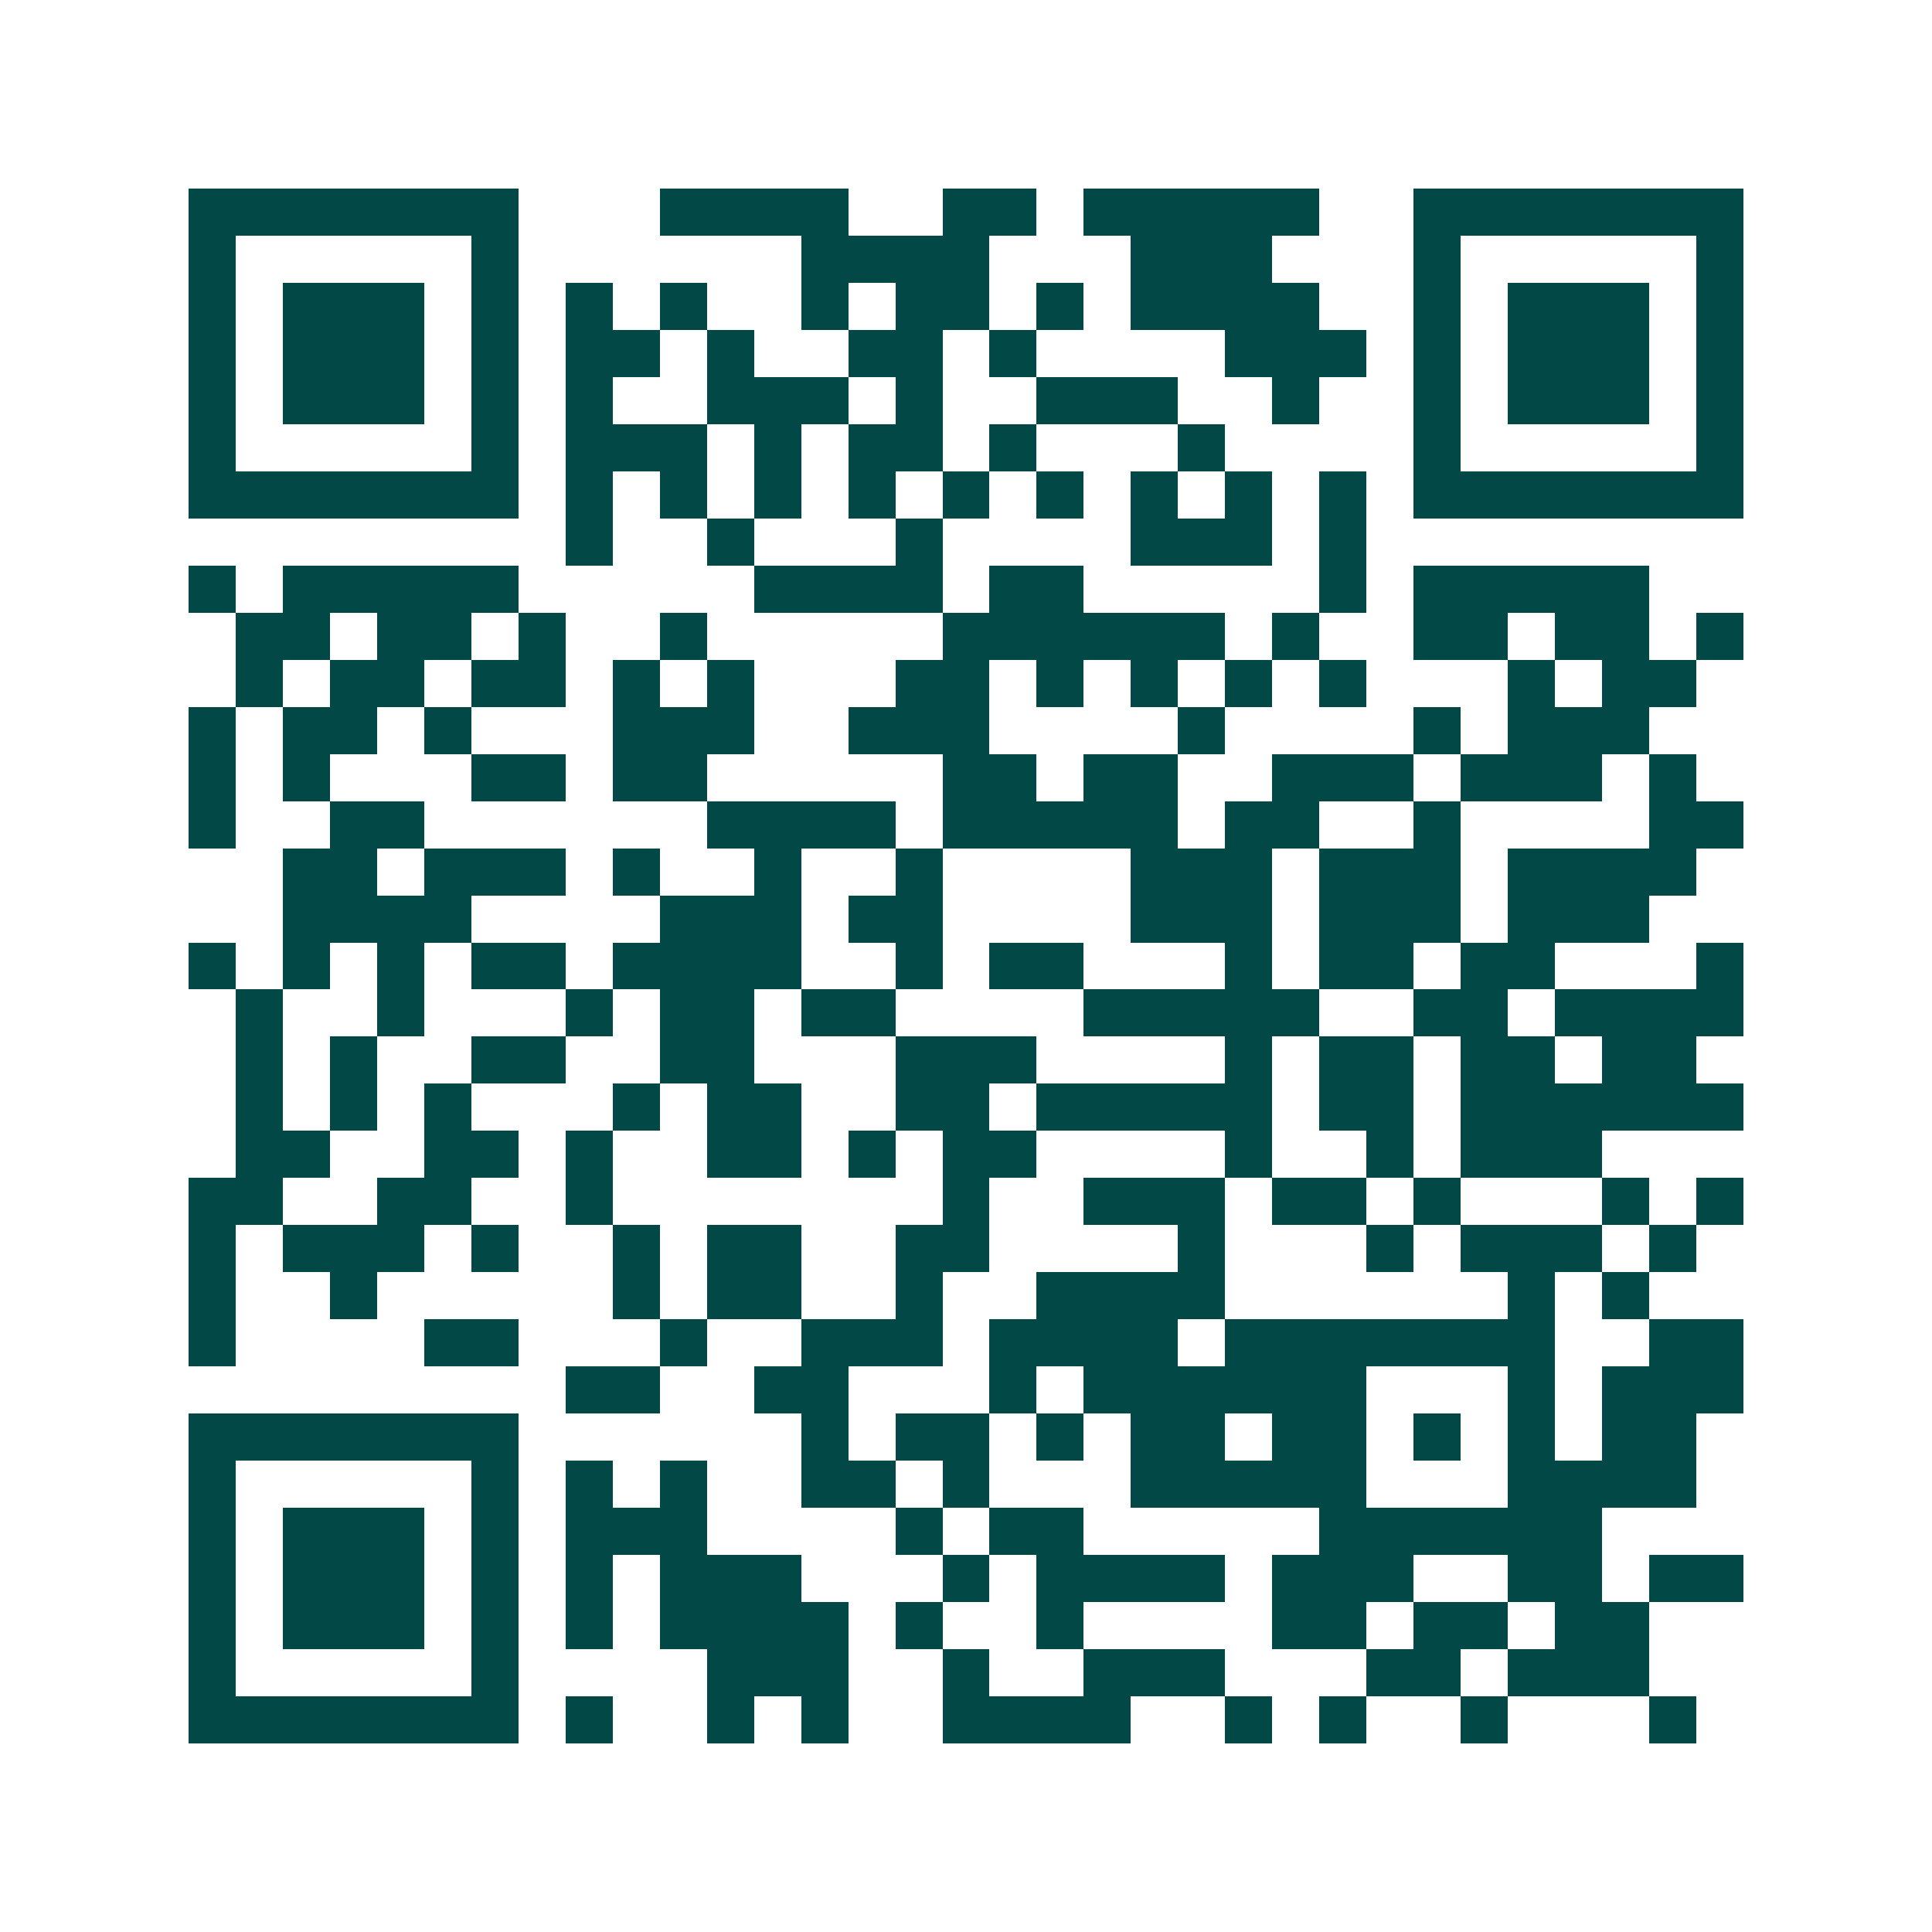 <svg xmlns="http://www.w3.org/2000/svg" width="200" height="200" viewBox="0 0 41 41" shape-rendering="crispEdges"><path fill="#ffffff" d="M0 0h41v41H0z"/><path stroke="#014847" d="M4 4.5h7m3 0h4m2 0h2m1 0h5m2 0h7M4 5.5h1m5 0h1m6 0h4m3 0h3m3 0h1m5 0h1M4 6.5h1m1 0h3m1 0h1m1 0h1m1 0h1m2 0h1m1 0h2m1 0h1m1 0h4m2 0h1m1 0h3m1 0h1M4 7.5h1m1 0h3m1 0h1m1 0h2m1 0h1m2 0h2m1 0h1m4 0h3m1 0h1m1 0h3m1 0h1M4 8.5h1m1 0h3m1 0h1m1 0h1m2 0h3m1 0h1m2 0h3m2 0h1m2 0h1m1 0h3m1 0h1M4 9.5h1m5 0h1m1 0h3m1 0h1m1 0h2m1 0h1m3 0h1m4 0h1m5 0h1M4 10.5h7m1 0h1m1 0h1m1 0h1m1 0h1m1 0h1m1 0h1m1 0h1m1 0h1m1 0h1m1 0h7M12 11.5h1m2 0h1m3 0h1m4 0h3m1 0h1M4 12.5h1m1 0h5m5 0h4m1 0h2m5 0h1m1 0h5M5 13.5h2m1 0h2m1 0h1m2 0h1m5 0h6m1 0h1m2 0h2m1 0h2m1 0h1M5 14.5h1m1 0h2m1 0h2m1 0h1m1 0h1m3 0h2m1 0h1m1 0h1m1 0h1m1 0h1m3 0h1m1 0h2M4 15.5h1m1 0h2m1 0h1m3 0h3m2 0h3m4 0h1m4 0h1m1 0h3M4 16.5h1m1 0h1m3 0h2m1 0h2m5 0h2m1 0h2m2 0h3m1 0h3m1 0h1M4 17.5h1m2 0h2m6 0h4m1 0h5m1 0h2m2 0h1m4 0h2M6 18.5h2m1 0h3m1 0h1m2 0h1m2 0h1m4 0h3m1 0h3m1 0h4M6 19.5h4m4 0h3m1 0h2m4 0h3m1 0h3m1 0h3M4 20.5h1m1 0h1m1 0h1m1 0h2m1 0h4m2 0h1m1 0h2m3 0h1m1 0h2m1 0h2m3 0h1M5 21.5h1m2 0h1m3 0h1m1 0h2m1 0h2m4 0h5m2 0h2m1 0h4M5 22.5h1m1 0h1m2 0h2m2 0h2m3 0h3m4 0h1m1 0h2m1 0h2m1 0h2M5 23.5h1m1 0h1m1 0h1m3 0h1m1 0h2m2 0h2m1 0h5m1 0h2m1 0h6M5 24.5h2m2 0h2m1 0h1m2 0h2m1 0h1m1 0h2m4 0h1m2 0h1m1 0h3M4 25.5h2m2 0h2m2 0h1m7 0h1m2 0h3m1 0h2m1 0h1m3 0h1m1 0h1M4 26.5h1m1 0h3m1 0h1m2 0h1m1 0h2m2 0h2m4 0h1m3 0h1m1 0h3m1 0h1M4 27.5h1m2 0h1m5 0h1m1 0h2m2 0h1m2 0h4m6 0h1m1 0h1M4 28.5h1m4 0h2m3 0h1m2 0h3m1 0h4m1 0h7m2 0h2M12 29.5h2m2 0h2m3 0h1m1 0h6m3 0h1m1 0h3M4 30.5h7m6 0h1m1 0h2m1 0h1m1 0h2m1 0h2m1 0h1m1 0h1m1 0h2M4 31.5h1m5 0h1m1 0h1m1 0h1m2 0h2m1 0h1m3 0h5m3 0h4M4 32.5h1m1 0h3m1 0h1m1 0h3m4 0h1m1 0h2m5 0h6M4 33.5h1m1 0h3m1 0h1m1 0h1m1 0h3m3 0h1m1 0h4m1 0h3m2 0h2m1 0h2M4 34.5h1m1 0h3m1 0h1m1 0h1m1 0h4m1 0h1m2 0h1m4 0h2m1 0h2m1 0h2M4 35.5h1m5 0h1m4 0h3m2 0h1m2 0h3m3 0h2m1 0h3M4 36.5h7m1 0h1m2 0h1m1 0h1m2 0h4m2 0h1m1 0h1m2 0h1m3 0h1"/></svg>
